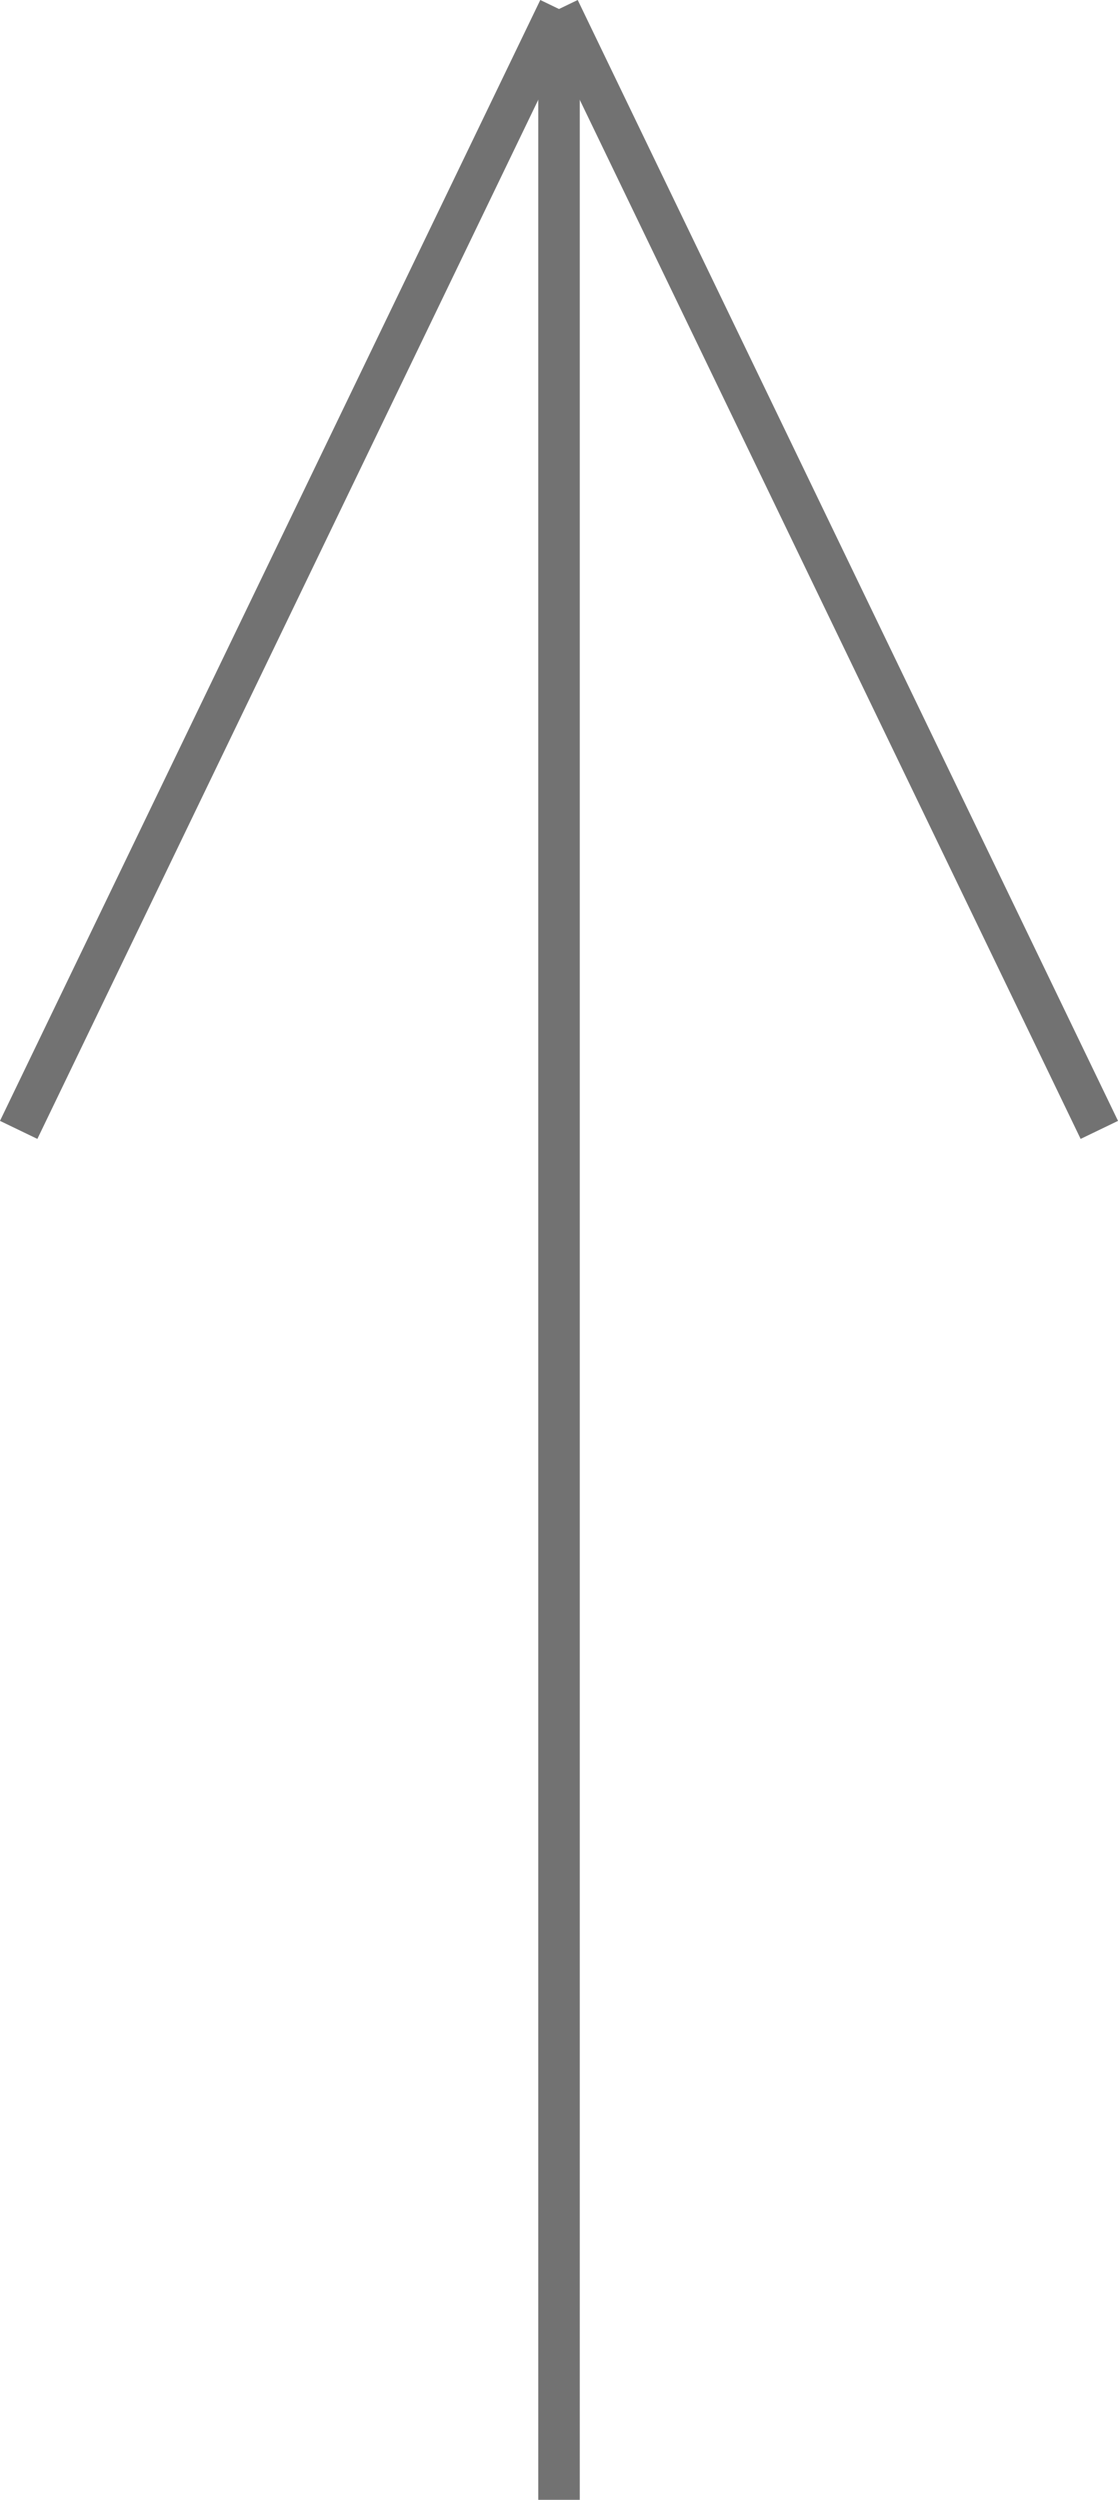<svg xmlns="http://www.w3.org/2000/svg" width="26.937" height="60.217" viewBox="0 0 26.937 60.217">
  <g id="グループ_886" data-name="グループ 886" transform="translate(-1359.239 -675.283)">
    <path id="パス_39" data-name="パス 39" d="M2175.066-2856.21l13.018-27" transform="translate(-815.377 3558.71)" fill="none" stroke="#727272" stroke-width="1"/>
    <path id="パス_44" data-name="パス 44" d="M2188.084-2856.21l-13.018-27" transform="translate(-802.358 3558.71)" fill="none" stroke="#727272" stroke-width="1"/>
    <path id="パス_41" data-name="パス 41" d="M2198.862-2811.174v-60" transform="translate(-826.154 3546.673)" fill="none" stroke="#727272" stroke-width="1"/>
  </g>
</svg>
